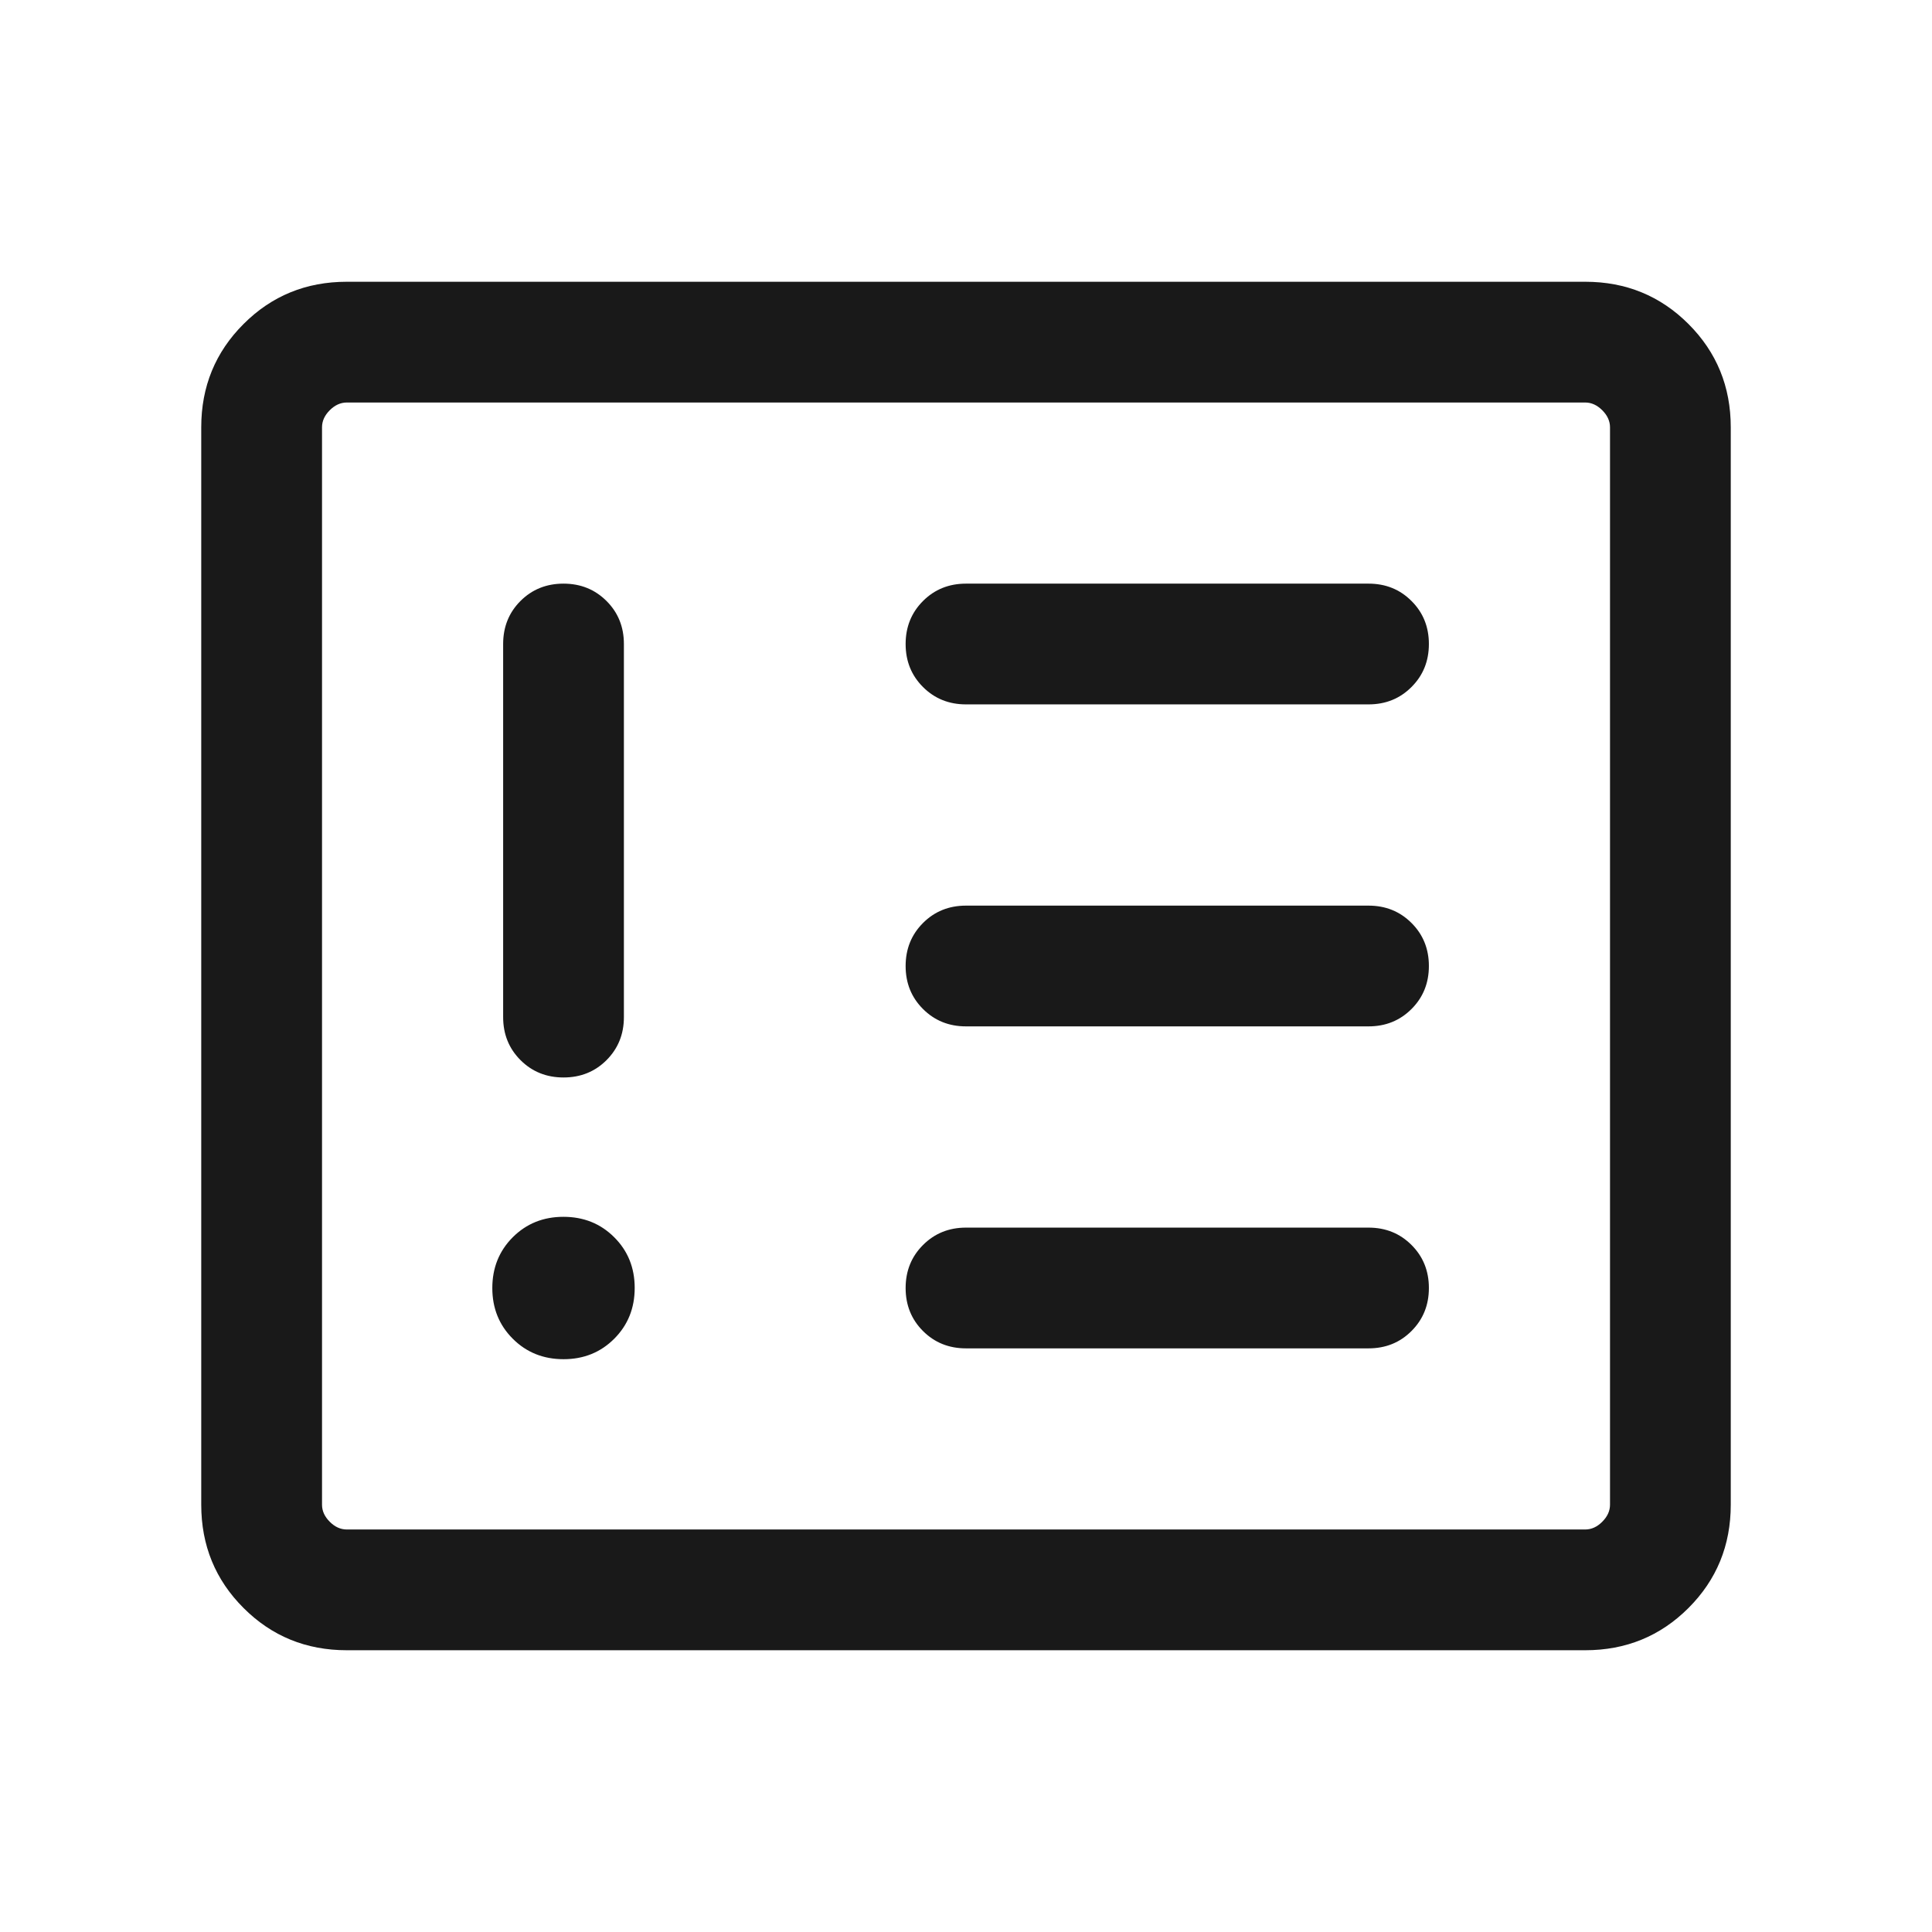 <svg width="56" height="56" viewBox="0 0 56 56" fill="none" xmlns="http://www.w3.org/2000/svg">
<mask id="mask0_209_2319" style="mask-type:alpha" maskUnits="userSpaceOnUse" x="0" y="0" width="56" height="56">
<rect width="56" height="56" fill="#D9D9D9"/>
</mask>
<g mask="url(#mask0_209_2319)">
<path d="M16.335 39.397C16.921 39.397 17.41 39.199 17.805 38.803C18.2 38.407 18.397 37.917 18.397 37.332C18.397 36.746 18.199 36.256 17.803 35.862C17.408 35.467 16.917 35.27 16.332 35.27C15.746 35.27 15.257 35.468 14.862 35.863C14.467 36.259 14.27 36.75 14.27 37.335C14.27 37.92 14.468 38.41 14.864 38.805C15.259 39.2 15.75 39.397 16.335 39.397ZM16.333 16.917C15.837 16.917 15.421 17.085 15.086 17.42C14.751 17.755 14.584 18.171 14.584 18.667V29.481C14.584 29.977 14.751 30.392 15.087 30.728C15.422 31.063 15.838 31.231 16.334 31.231C16.83 31.231 17.246 31.063 17.581 30.728C17.916 30.392 18.084 29.977 18.084 29.481V18.667C18.084 18.171 17.916 17.755 17.58 17.42C17.244 17.085 16.829 16.917 16.333 16.917ZM39.667 39.083C40.163 39.083 40.578 38.916 40.913 38.58C41.249 38.244 41.417 37.829 41.417 37.333C41.417 36.837 41.249 36.421 40.913 36.086C40.578 35.751 40.163 35.583 39.667 35.583H28C27.504 35.583 27.089 35.751 26.754 36.087C26.418 36.422 26.25 36.838 26.25 37.334C26.25 37.83 26.418 38.246 26.754 38.581C27.089 38.916 27.504 39.083 28 39.083H39.667ZM39.667 29.75C40.163 29.75 40.578 29.582 40.913 29.247C41.249 28.911 41.417 28.495 41.417 28C41.417 27.503 41.249 27.088 40.913 26.753C40.578 26.418 40.163 26.25 39.667 26.25H28C27.504 26.25 27.089 26.418 26.754 26.753C26.418 27.089 26.25 27.505 26.25 28.001C26.25 28.497 26.418 28.912 26.754 29.247C27.089 29.582 27.504 29.75 28 29.75H39.667ZM39.667 20.417C40.163 20.417 40.578 20.249 40.913 19.913C41.249 19.578 41.417 19.162 41.417 18.666C41.417 18.17 41.249 17.754 40.913 17.42C40.578 17.084 40.163 16.917 39.667 16.917H28C27.504 16.917 27.089 17.085 26.754 17.42C26.418 17.756 26.25 18.172 26.25 18.667C26.25 19.164 26.418 19.579 26.754 19.914C27.089 20.249 27.504 20.417 28 20.417H39.667ZM10.052 47.833C8.873 47.833 7.875 47.425 7.059 46.608C6.242 45.792 5.833 44.794 5.833 43.615V12.385C5.833 11.206 6.242 10.208 7.059 9.392C7.875 8.575 8.873 8.167 10.052 8.167H45.949C47.127 8.167 48.125 8.575 48.942 9.392C49.758 10.208 50.167 11.206 50.167 12.385V43.615C50.167 44.794 49.758 45.792 48.942 46.608C48.125 47.425 47.127 47.833 45.949 47.833H10.052ZM10.052 44.333H45.949C46.128 44.333 46.293 44.259 46.442 44.109C46.592 43.959 46.667 43.795 46.667 43.615V12.385C46.667 12.205 46.592 12.041 46.442 11.891C46.293 11.742 46.128 11.667 45.949 11.667H10.052C9.872 11.667 9.707 11.742 9.558 11.891C9.408 12.041 9.334 12.205 9.334 12.385V43.615C9.334 43.795 9.408 43.959 9.558 44.109C9.707 44.259 9.872 44.333 10.052 44.333Z" fill="#191919"/>
</g>
</svg>
